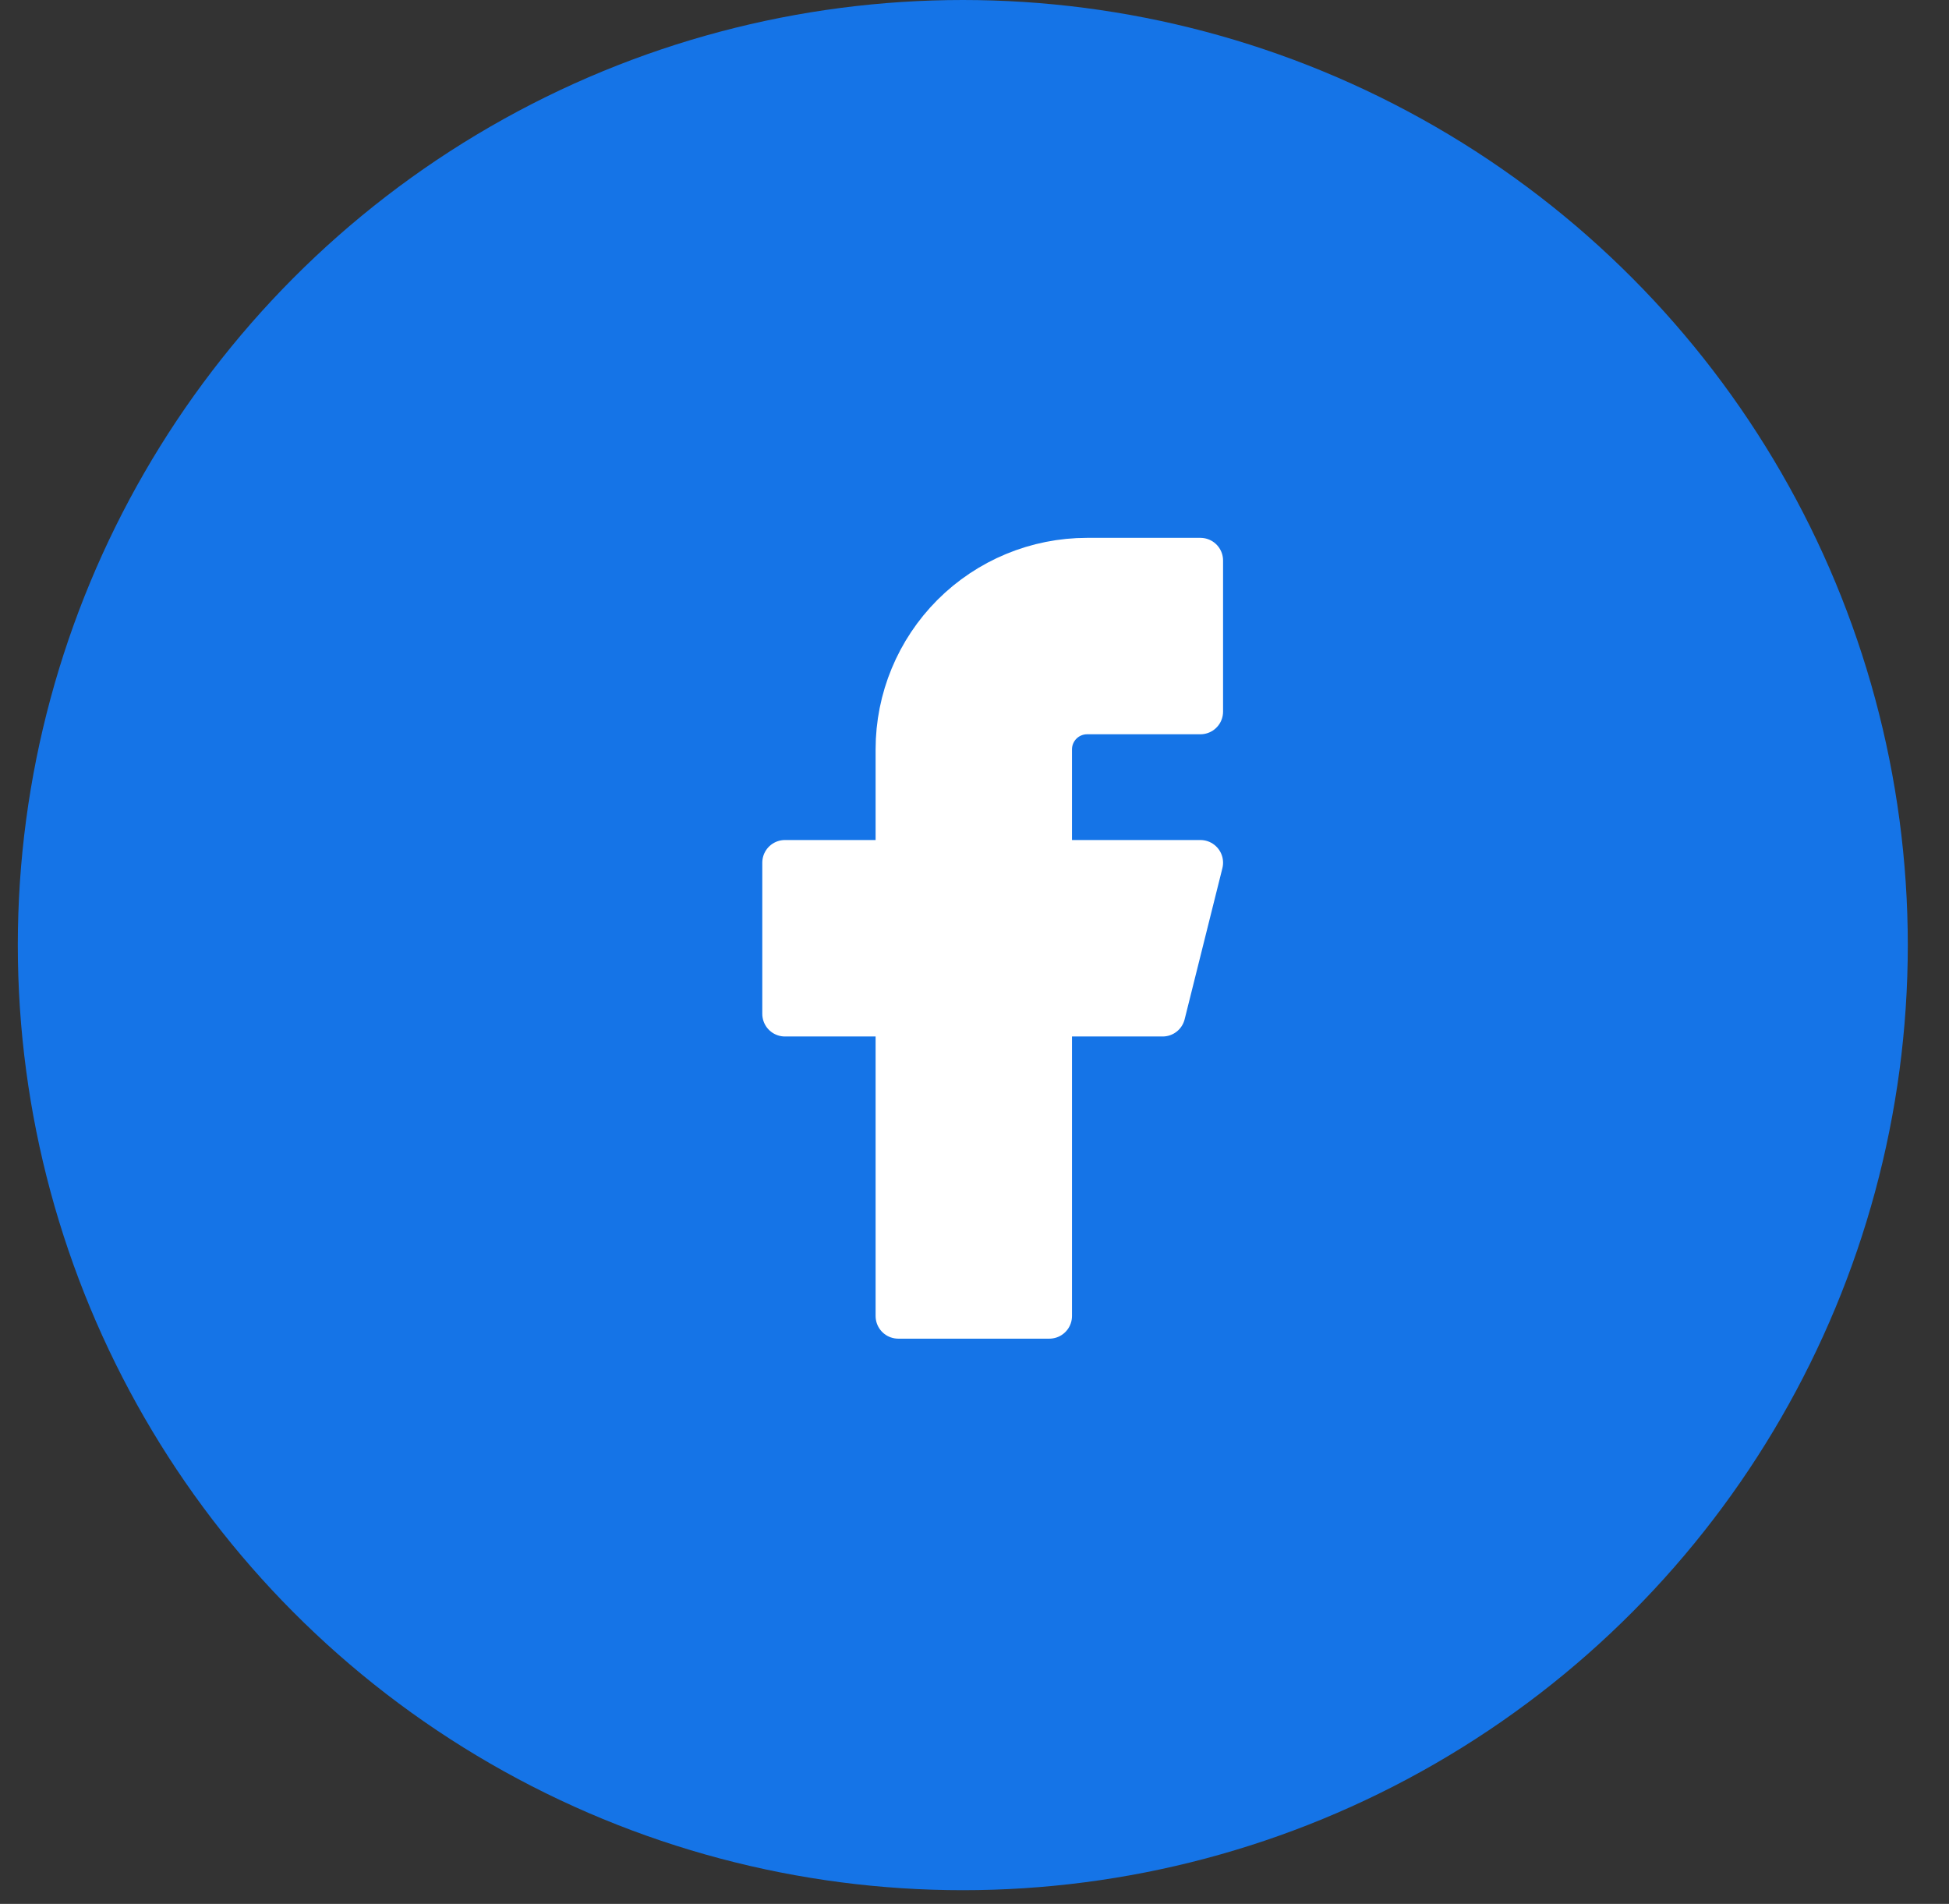 <svg width="43" height="42" viewBox="0 0 43 42" fill="none" xmlns="http://www.w3.org/2000/svg">
<rect x="0" y="0" width="43" height="42" fill="#333333" stroke="none"/>
<circle cx="21.242" cy="20.849" r="20.849" fill="#1574E7"/>
<path d="M26.484 12.365H23.984C22.879 12.365 21.82 12.804 21.038 13.585C20.257 14.367 19.818 15.426 19.818 16.531V19.031H17.318V22.365H19.818V29.031H23.151V22.365H25.651L26.484 19.031H23.151V16.531C23.151 16.31 23.239 16.098 23.395 15.942C23.551 15.786 23.763 15.698 23.984 15.698H26.484V12.365Z" fill="white" stroke="white" stroke-linecap="round" stroke-linejoin="round"/>
</svg>
